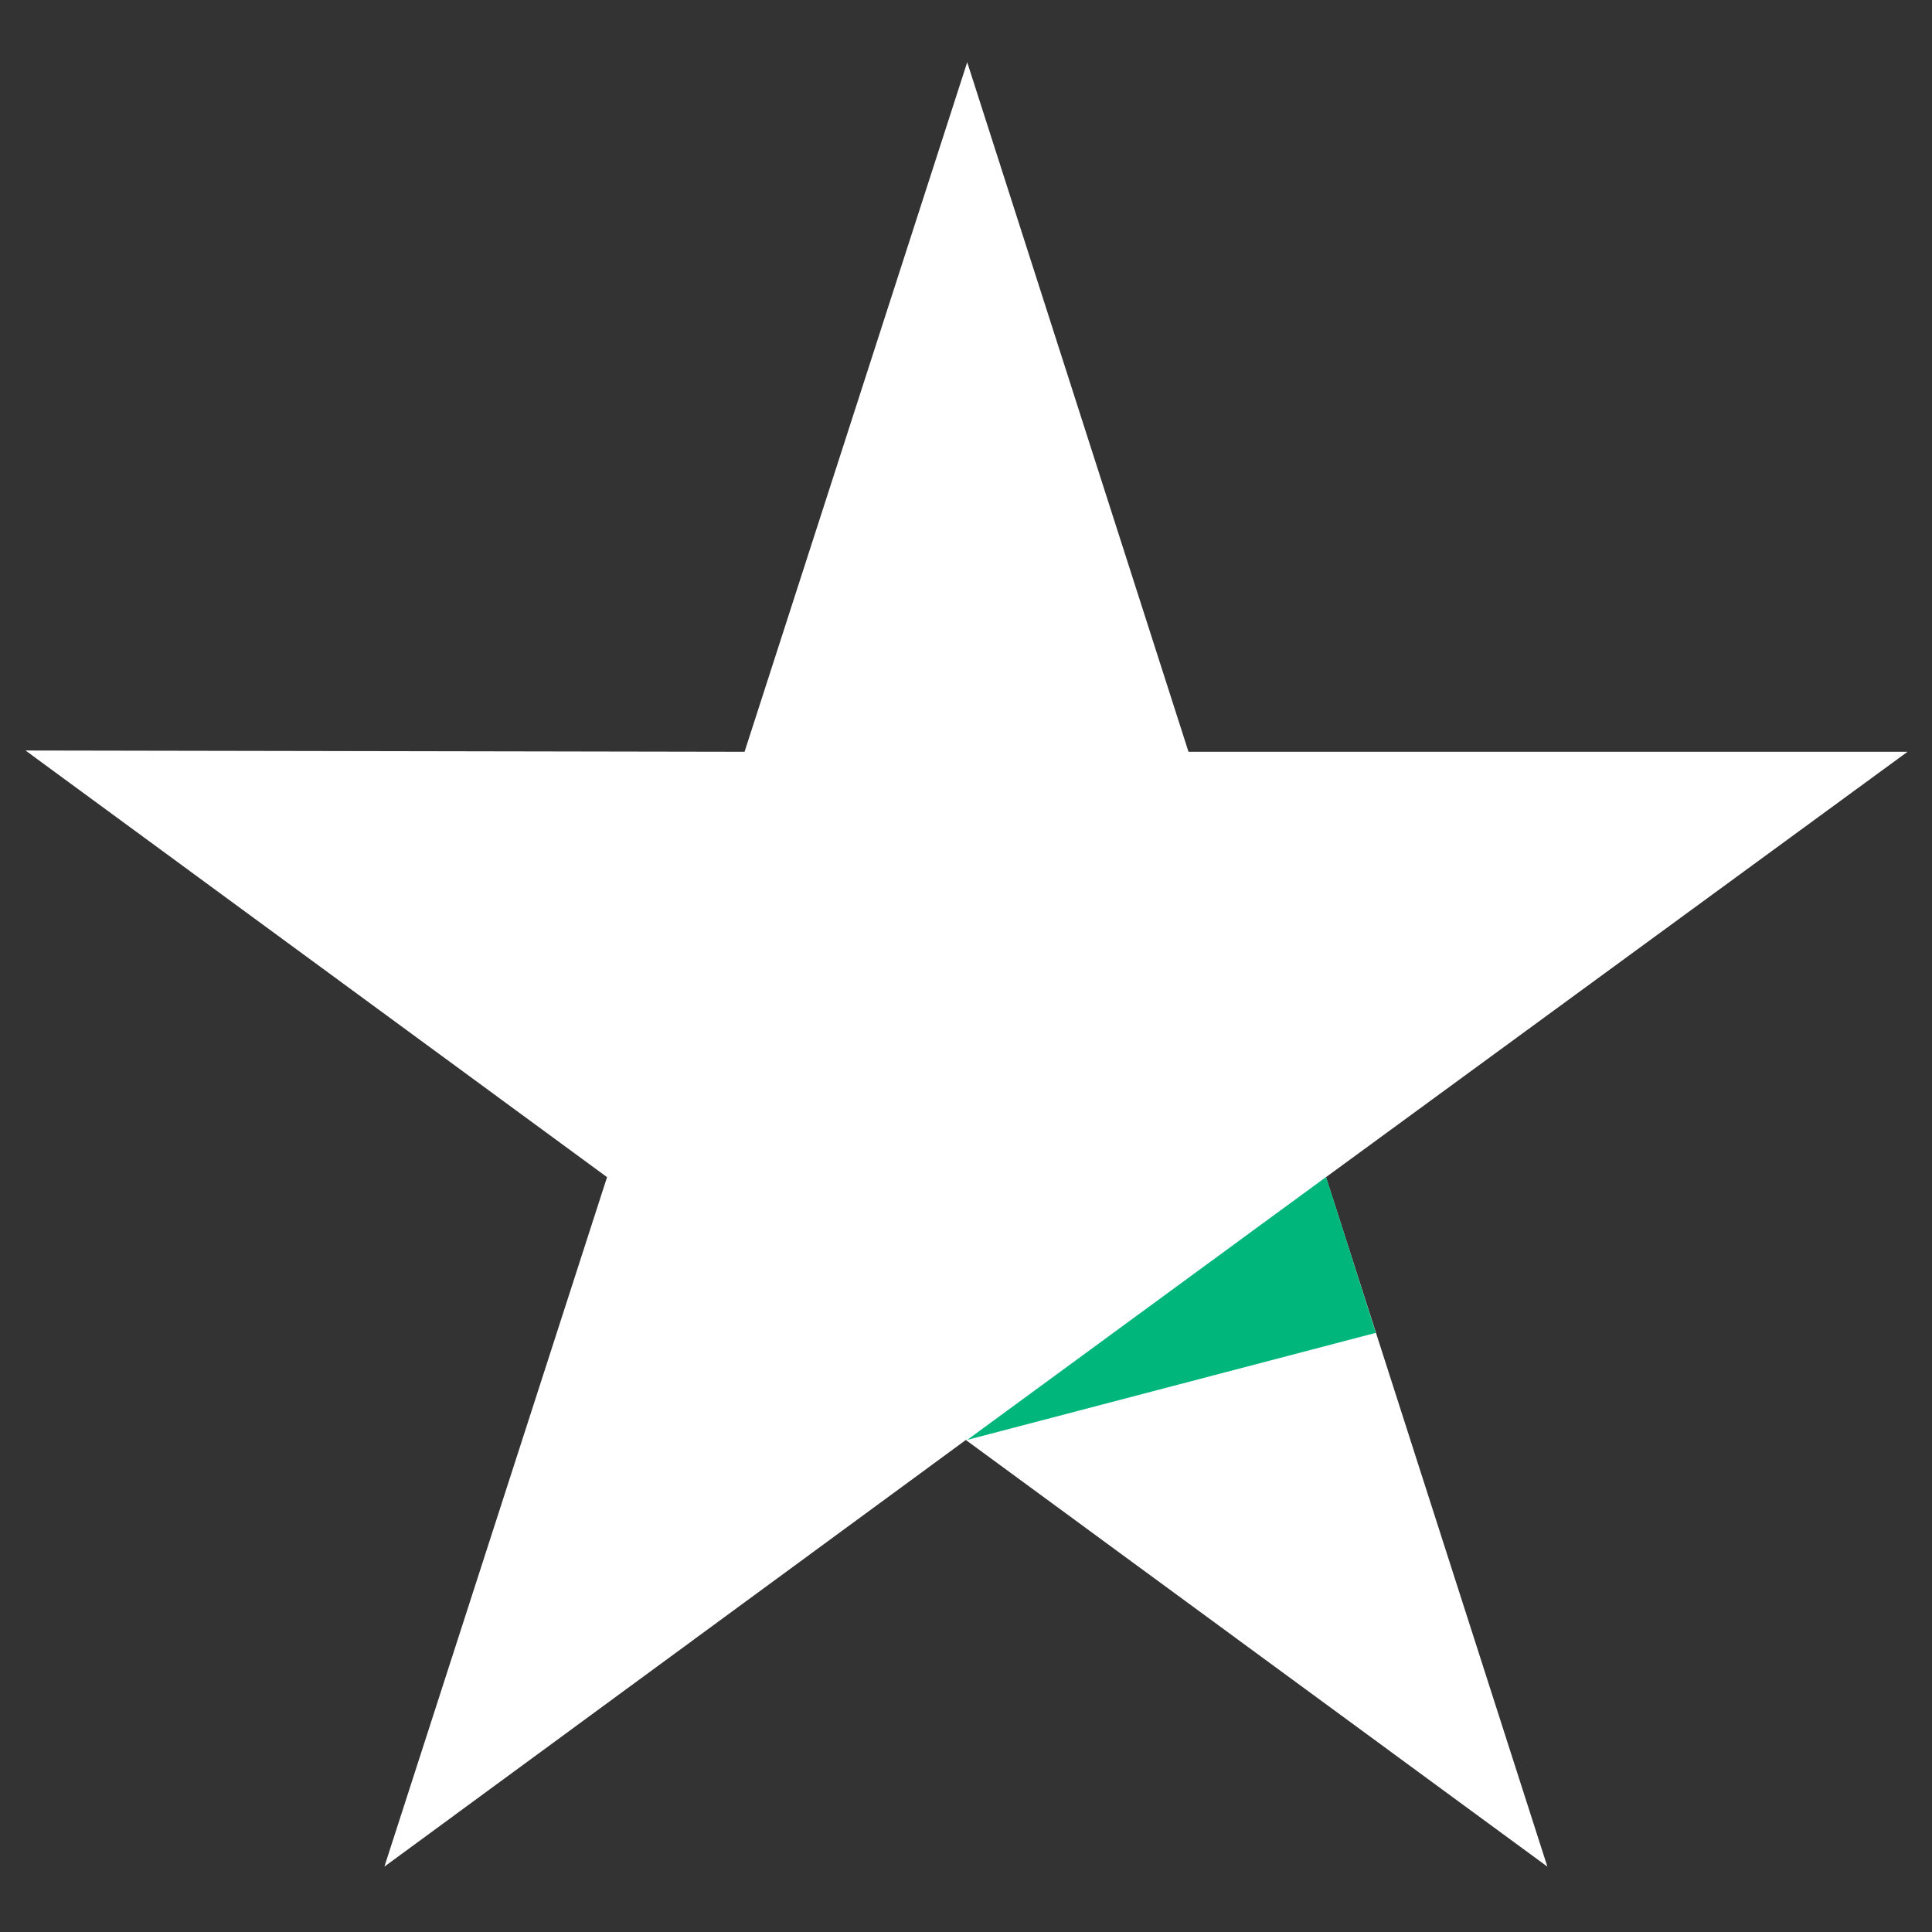 <svg width="24" height="24" viewBox="0 0 24 24" fill="none" xmlns="http://www.w3.org/2000/svg">
<rect x="0" y="0" width="24" height="24" fill="#333333" stroke="none"/>
<path d="M23.696 9.339L14.764 9.339L12.015 0.773L9.249 9.339L0.317 9.323L7.541 14.623L4.775 23.188L11.998 17.888L19.222 23.188L16.472 14.623L23.696 9.339Z" fill="white"/>
<path d="M17.091 16.557L16.473 14.621L12.015 17.887L17.091 16.557Z" fill="#00B67A"/>
</svg>
